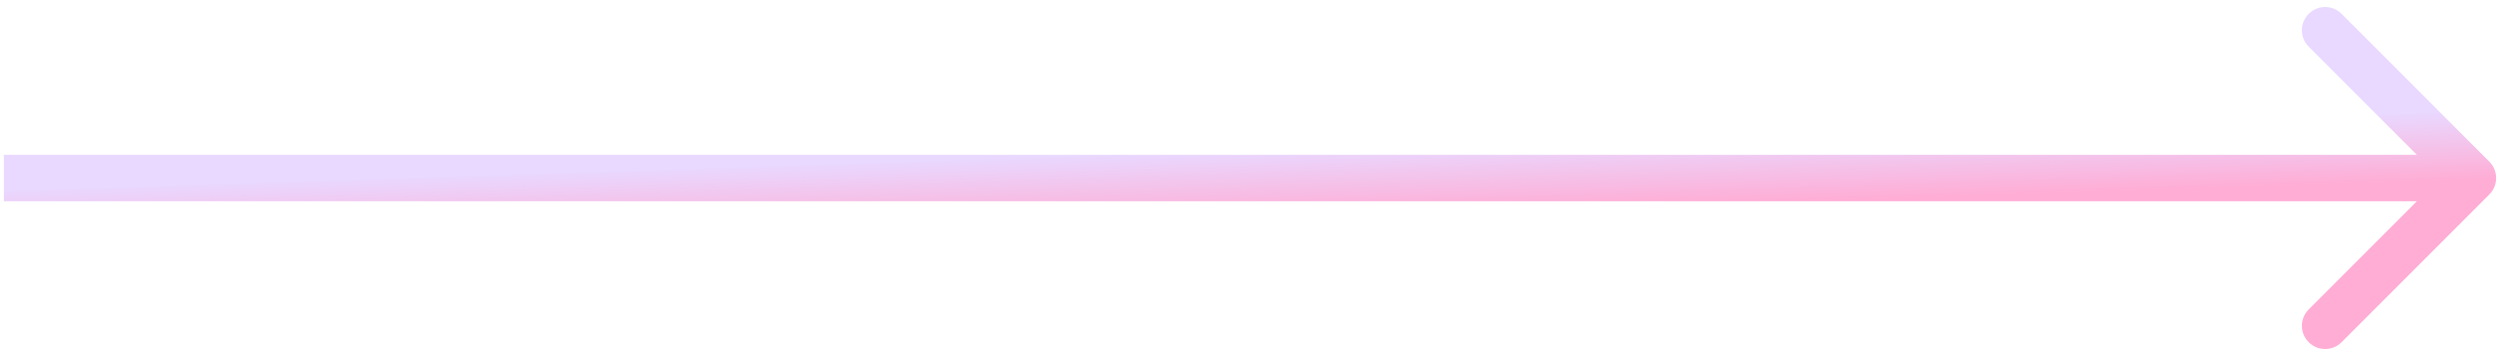<?xml version="1.0" encoding="UTF-8"?> <svg xmlns="http://www.w3.org/2000/svg" width="323" height="46" viewBox="0 0 323 46" fill="none"><path d="M321.621 25.121C322.793 23.95 322.793 22.05 321.621 20.879L302.529 1.787C301.358 0.615 299.458 0.615 298.287 1.787C297.115 2.958 297.115 4.858 298.287 6.029L315.257 23L298.287 39.971C297.115 41.142 297.115 43.042 298.287 44.213C299.458 45.385 301.358 45.385 302.529 44.213L321.621 25.121ZM0.5 26H319.5V20H0.5V26Z" fill="url(#paint0_linear_77_635)"></path><defs><linearGradient id="paint0_linear_77_635" x1="49.48" y1="23" x2="49.765" y2="31.871" gradientUnits="userSpaceOnUse"><stop stop-color="#E9D8FF"></stop><stop offset="1" stop-color="#FFADD5"></stop></linearGradient></defs></svg> 